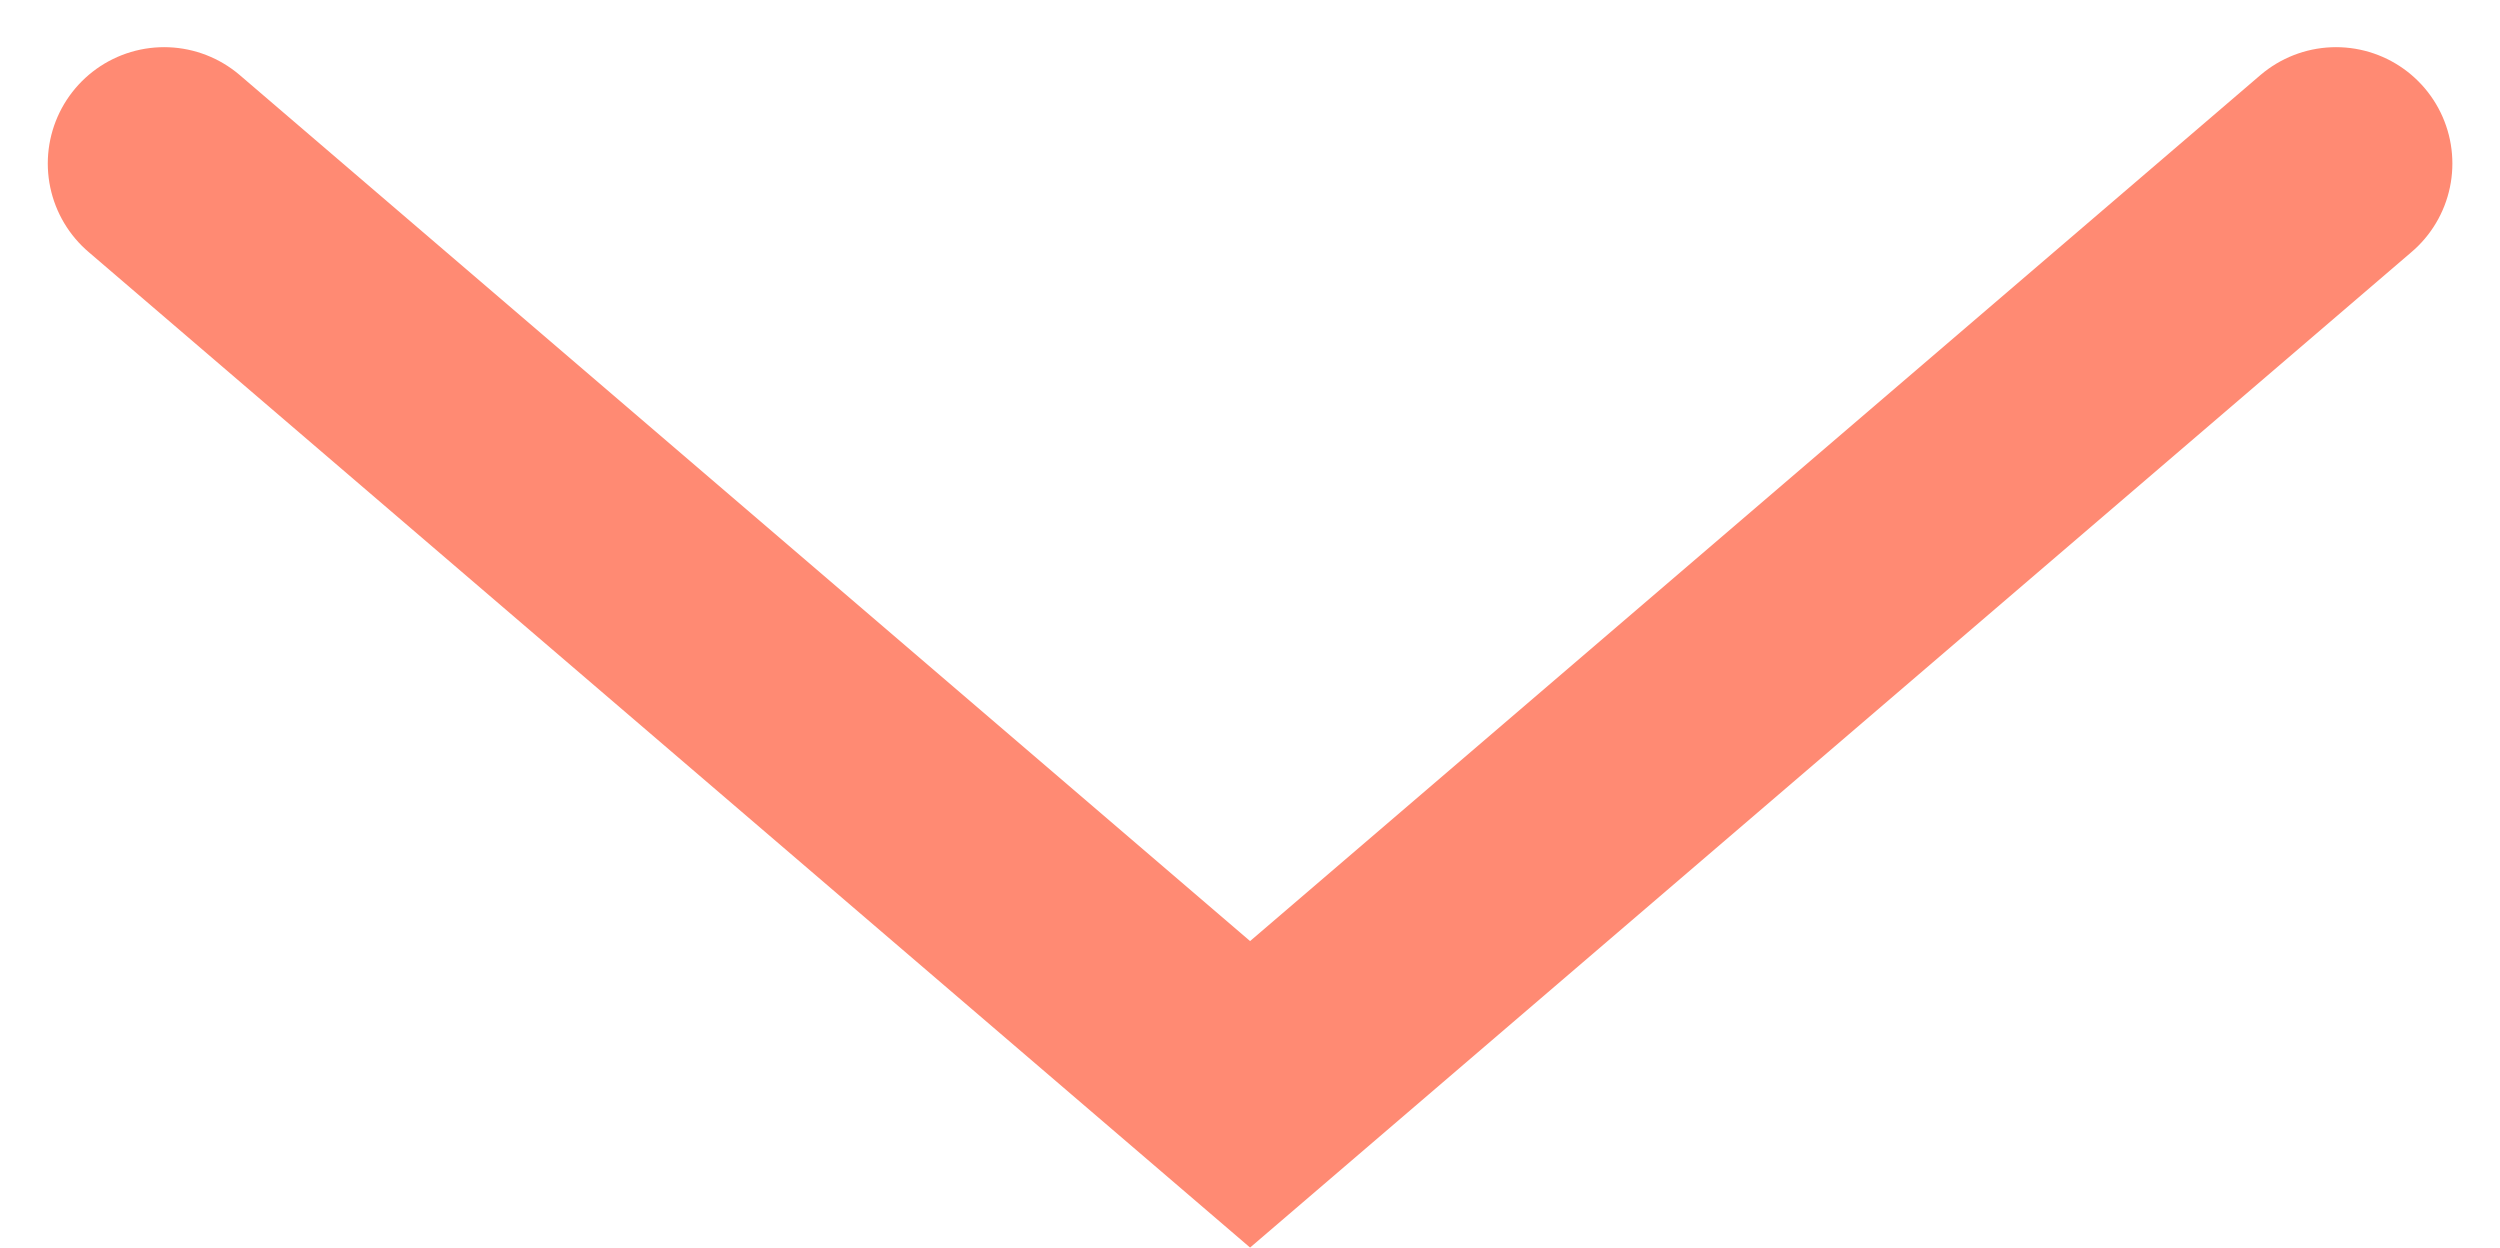 <svg xmlns="http://www.w3.org/2000/svg" width="16.115" height="8.045" viewBox="0 0 16.115 8.045"><path d="M-819.19-820.6l7,6,7-6" transform="translate(820.248 821.654)" fill="none" stroke="#ff8a73" stroke-linecap="round" stroke-width="1.5"/></svg>
